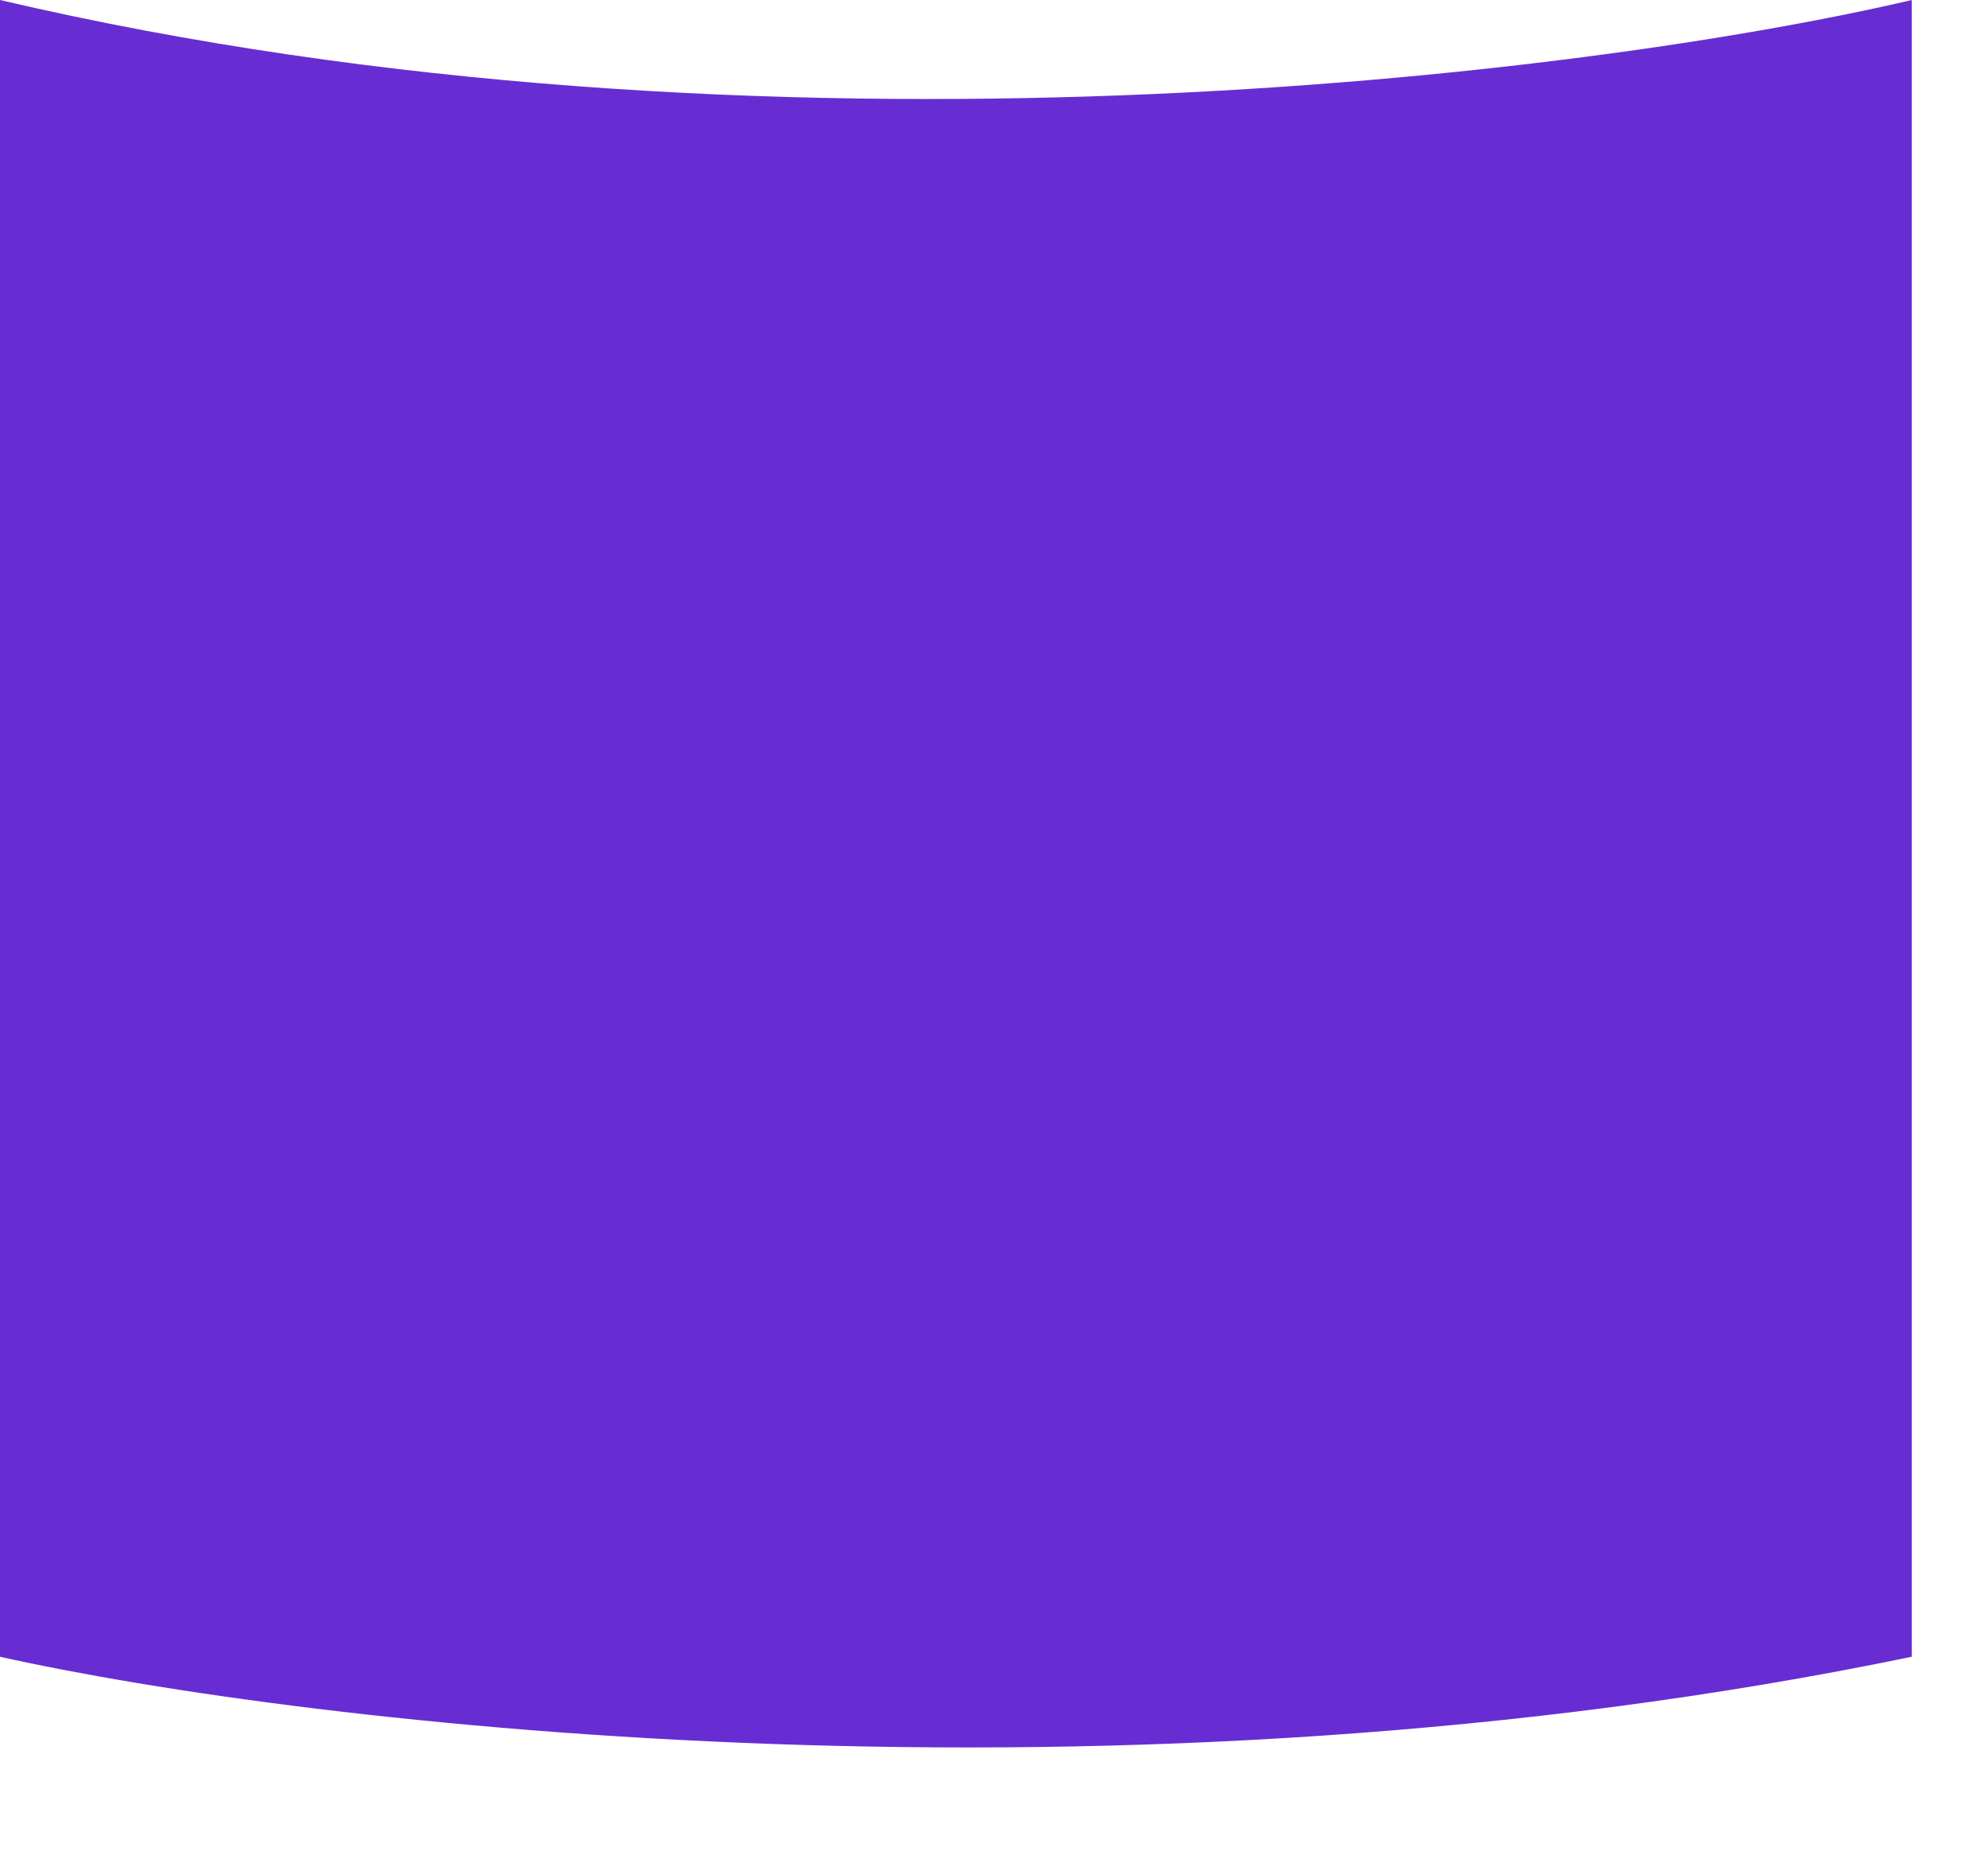 <?xml version="1.0" encoding="utf-8"?>
<svg xmlns="http://www.w3.org/2000/svg" fill="none" height="100%" overflow="visible" preserveAspectRatio="none" style="display: block;" viewBox="0 0 15 14" width="100%">
<path d="M0 12.502V0C5.77 1.353 12.021 0.564 14.425 0V12.502C8.441 13.742 2.315 13.018 0 12.502Z" fill="#672DD2" id="Vector 50"/>
</svg>